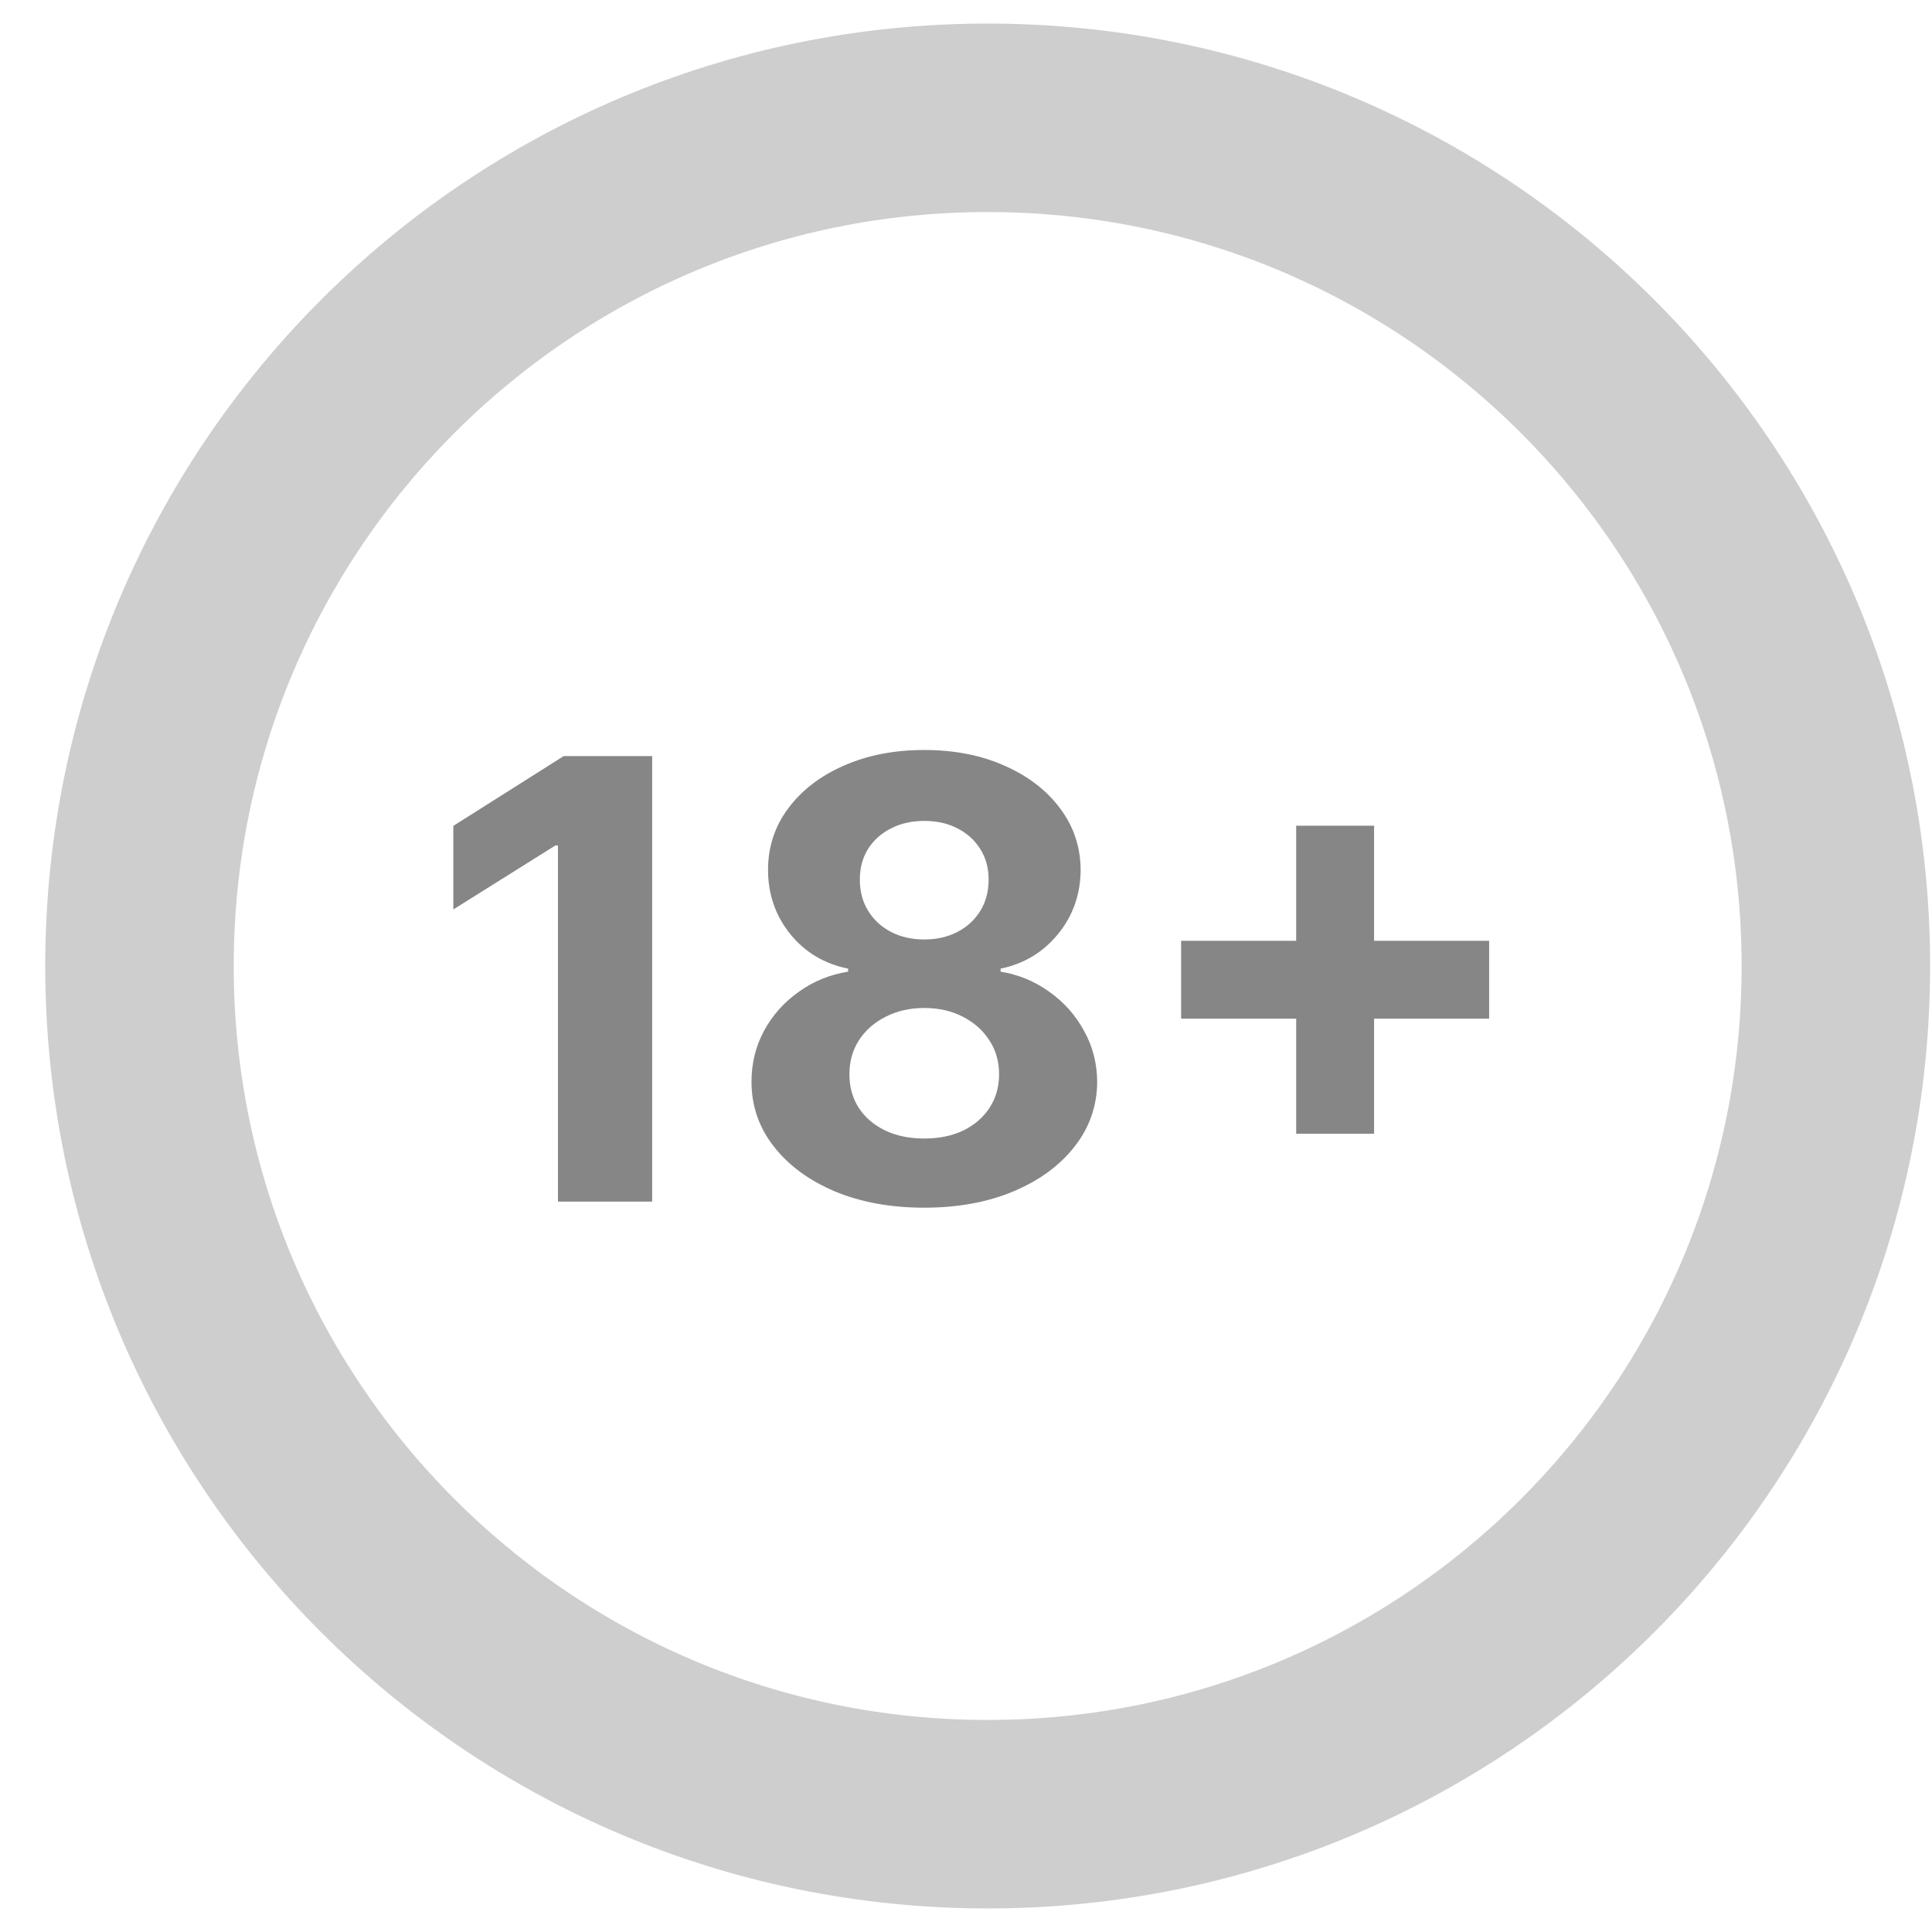 <svg width="41" height="41" viewBox="0 0 41 41" fill="none" xmlns="http://www.w3.org/2000/svg">
<path d="M13.84 16.046V25.5H11.841V17.943H11.785L9.62 19.3V17.527L11.961 16.046H13.84ZM19.614 25.629C18.903 25.629 18.27 25.514 17.716 25.283C17.166 25.049 16.733 24.731 16.419 24.327C16.105 23.924 15.948 23.467 15.948 22.956C15.948 22.562 16.038 22.201 16.216 21.871C16.398 21.539 16.644 21.264 16.955 21.045C17.265 20.823 17.613 20.682 17.998 20.62V20.556C17.493 20.454 17.084 20.209 16.77 19.822C16.456 19.431 16.299 18.977 16.299 18.46C16.299 17.971 16.442 17.535 16.729 17.153C17.015 16.769 17.407 16.467 17.906 16.249C18.407 16.027 18.977 15.916 19.614 15.916C20.251 15.916 20.819 16.027 21.317 16.249C21.819 16.47 22.213 16.773 22.499 17.158C22.785 17.54 22.93 17.974 22.933 18.46C22.93 18.98 22.77 19.434 22.453 19.822C22.136 20.209 21.73 20.454 21.234 20.556V20.62C21.613 20.682 21.956 20.823 22.264 21.045C22.575 21.264 22.821 21.539 23.002 21.871C23.187 22.201 23.281 22.562 23.284 22.956C23.281 23.467 23.122 23.924 22.808 24.327C22.494 24.731 22.061 25.049 21.506 25.283C20.956 25.514 20.325 25.629 19.614 25.629ZM19.614 24.161C19.931 24.161 20.208 24.104 20.445 23.99C20.682 23.873 20.866 23.713 20.999 23.51C21.134 23.304 21.202 23.067 21.202 22.799C21.202 22.525 21.133 22.284 20.994 22.075C20.856 21.862 20.668 21.696 20.431 21.576C20.194 21.453 19.922 21.391 19.614 21.391C19.309 21.391 19.037 21.453 18.797 21.576C18.557 21.696 18.367 21.862 18.229 22.075C18.093 22.284 18.026 22.525 18.026 22.799C18.026 23.067 18.092 23.304 18.224 23.51C18.357 23.713 18.543 23.873 18.783 23.99C19.023 24.104 19.3 24.161 19.614 24.161ZM19.614 19.937C19.878 19.937 20.114 19.883 20.32 19.776C20.526 19.668 20.688 19.519 20.805 19.328C20.922 19.137 20.98 18.917 20.98 18.668C20.98 18.421 20.922 18.206 20.805 18.021C20.688 17.834 20.528 17.687 20.325 17.583C20.122 17.475 19.885 17.421 19.614 17.421C19.346 17.421 19.109 17.475 18.903 17.583C18.697 17.687 18.535 17.834 18.418 18.021C18.304 18.206 18.247 18.421 18.247 18.668C18.247 18.917 18.306 19.137 18.423 19.328C18.54 19.519 18.701 19.668 18.907 19.776C19.114 19.883 19.349 19.937 19.614 19.937ZM27.507 24.06V17.523H29.16V24.06H27.507ZM25.065 21.617V19.965H31.602V21.617H25.065Z" fill="#868686"/>
<path opacity="0.4" d="M38.96 20.5C38.96 30.441 30.901 38.5 20.96 38.5C11.019 38.5 2.96 30.441 2.96 20.5C2.96 10.559 11.019 2.5 20.96 2.5C30.901 2.5 38.96 10.559 38.96 20.5Z" stroke="#868686" stroke-width="4"/>
</svg>
